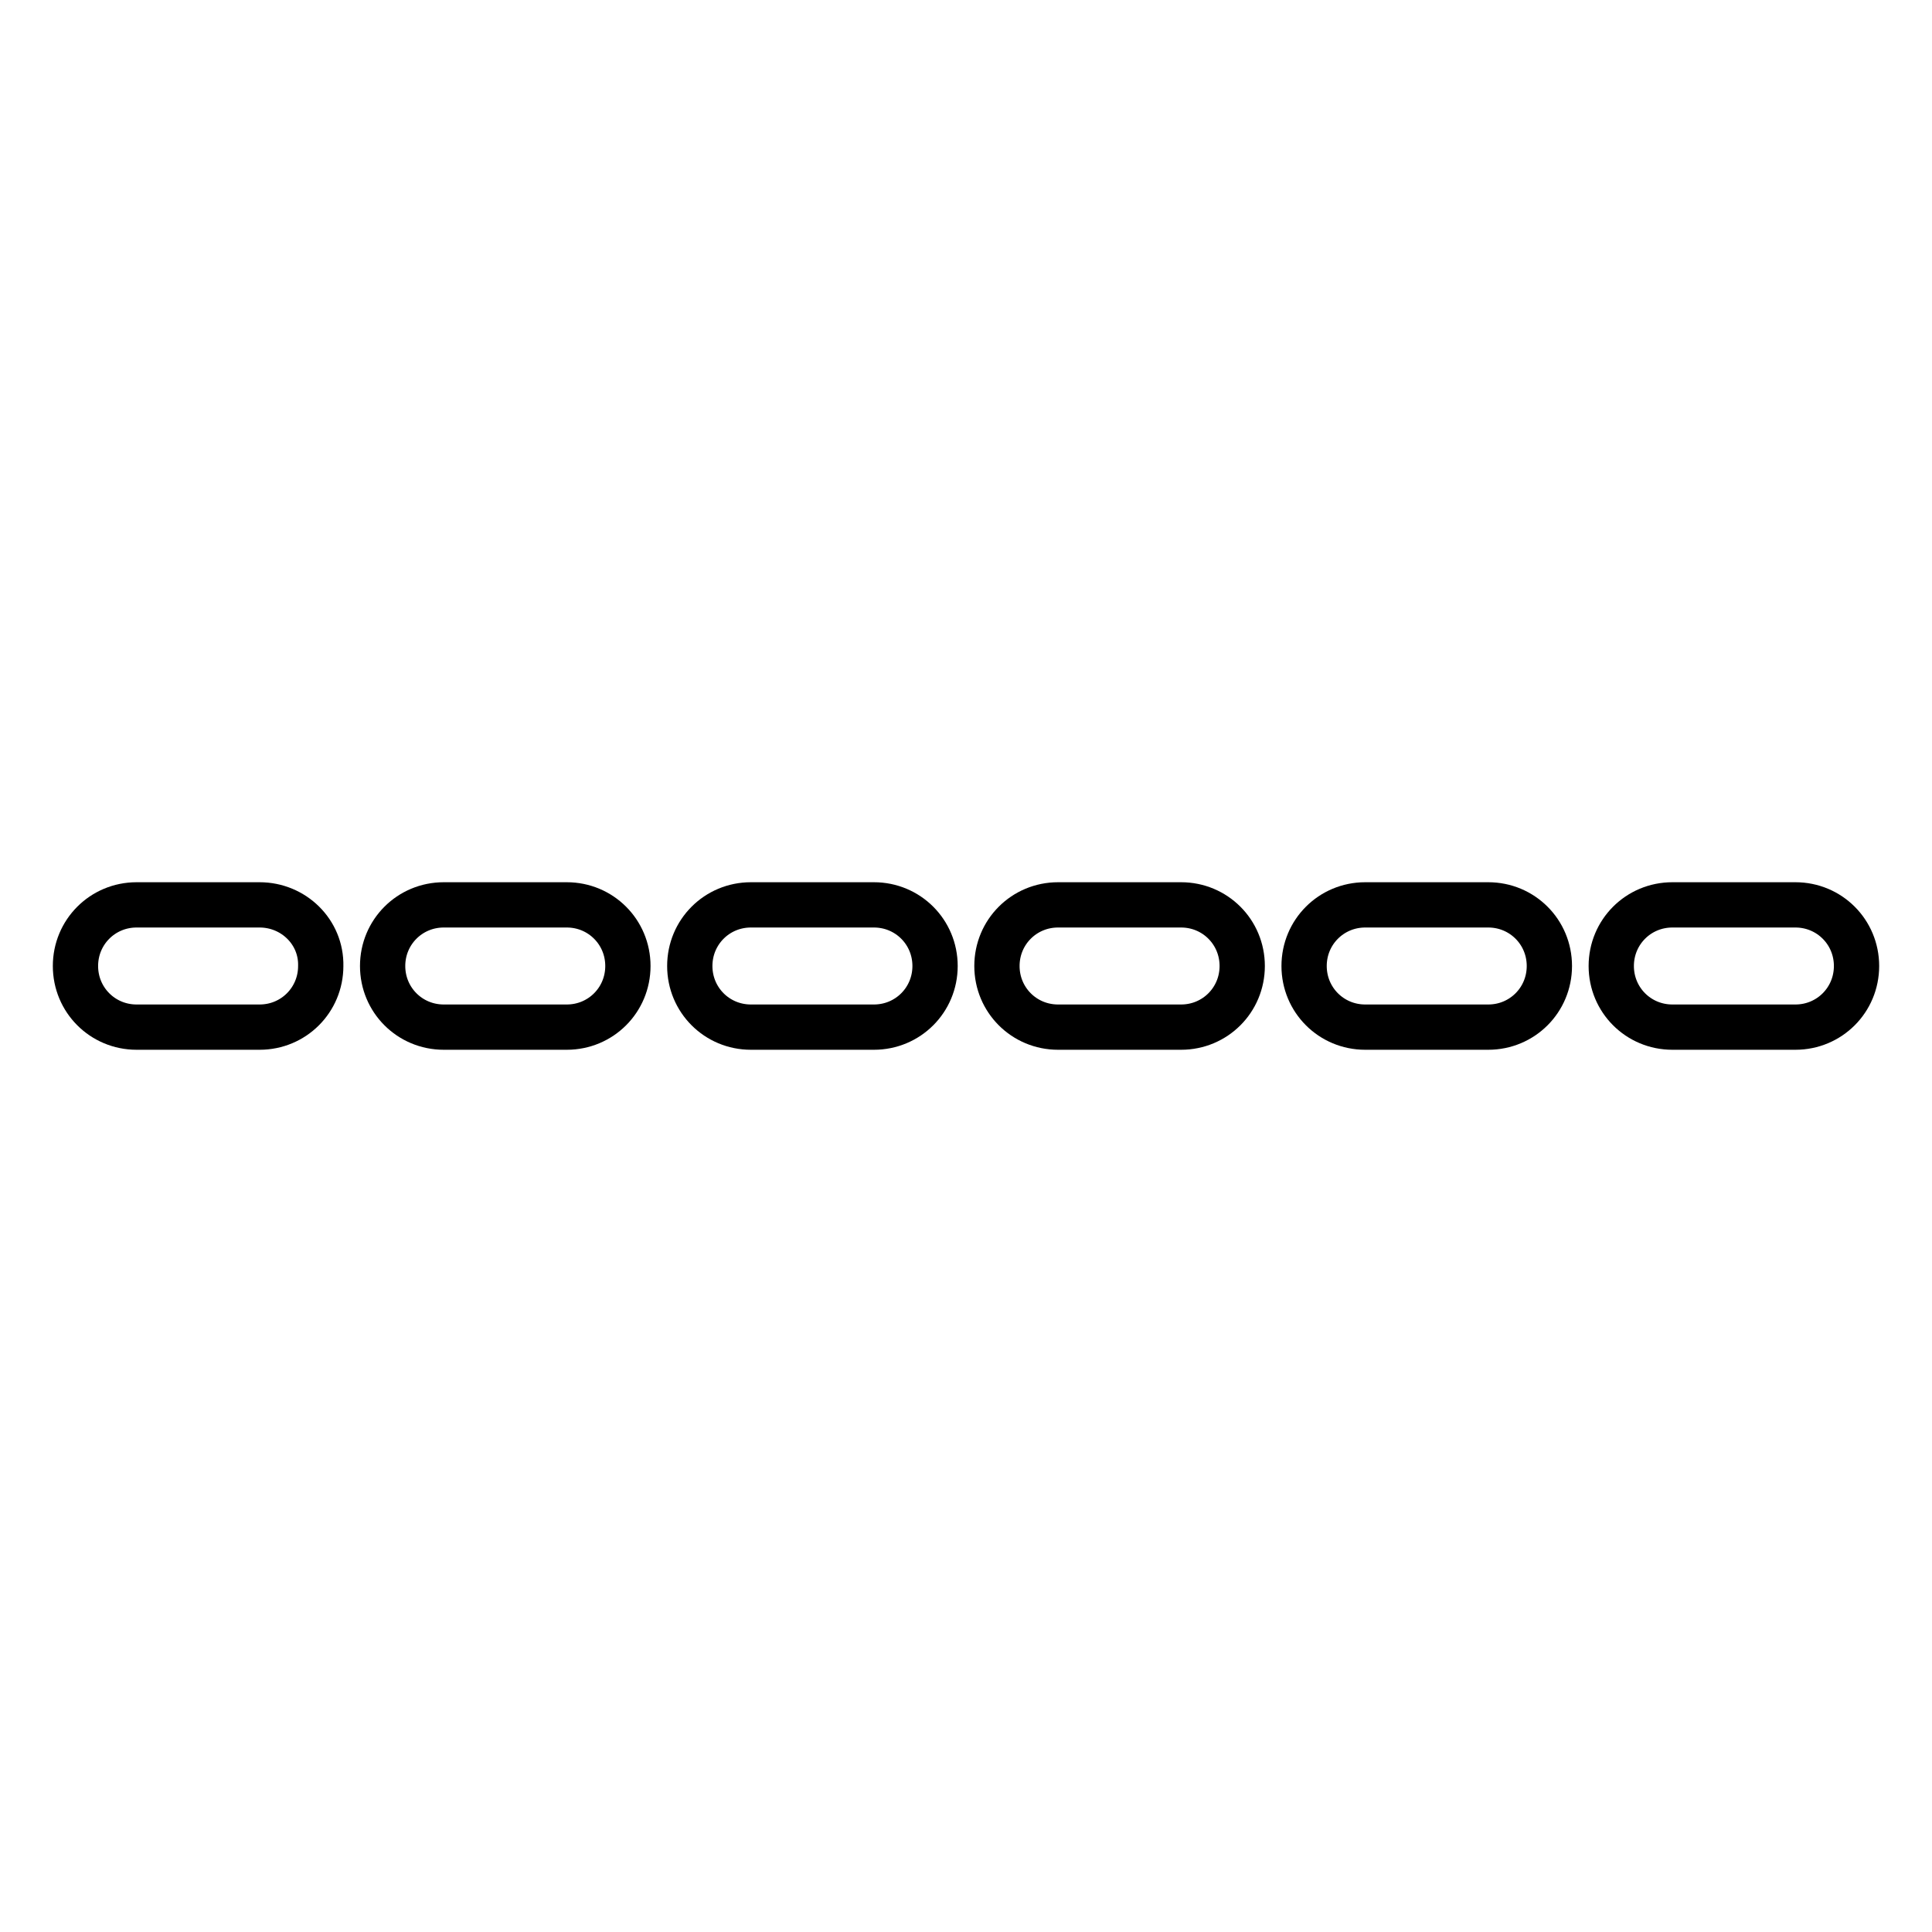 <?xml version="1.0" encoding="utf-8"?>
<!-- Svg Vector Icons : http://www.onlinewebfonts.com/icon -->
<!DOCTYPE svg PUBLIC "-//W3C//DTD SVG 1.1//EN" "http://www.w3.org/Graphics/SVG/1.1/DTD/svg11.dtd">
<svg version="1.1" xmlns="http://www.w3.org/2000/svg" xmlns:xlink="http://www.w3.org/1999/xlink" x="0px" y="0px" viewBox="0 0 256 256" enable-background="new 0 0 256 256" xml:space="preserve">
<g> <path stroke-width="6" fill-opacity="0" stroke="#000000"  d="M34.4,119.9H18.1c-4.5,0-8.1,3.6-8.1,8.1c0,4.5,3.6,8.1,8.1,8.1h16.3c4.5,0,8.1-3.6,8.1-8.1 C42.6,123.5,38.9,119.9,34.4,119.9z M75.1,119.9H58.8c-4.5,0-8.1,3.6-8.1,8.1c0,4.5,3.6,8.1,8.1,8.1h16.3c4.5,0,8.1-3.6,8.1-8.1 C83.2,123.5,79.6,119.9,75.1,119.9z M115.8,119.9H99.5c-4.5,0-8.1,3.6-8.1,8.1c0,4.5,3.6,8.1,8.1,8.1h16.3c4.5,0,8.1-3.6,8.1-8.1 C123.9,123.5,120.3,119.9,115.8,119.9z M156.5,119.9h-16.3c-4.5,0-8.1,3.6-8.1,8.1c0,4.5,3.6,8.1,8.1,8.1h16.3 c4.5,0,8.1-3.6,8.1-8.1C164.6,123.5,161,119.9,156.5,119.9z M197.2,119.9h-16.3c-4.5,0-8.1,3.6-8.1,8.1c0,4.5,3.6,8.1,8.1,8.1h16.3 c4.5,0,8.1-3.6,8.1-8.1C205.3,123.5,201.7,119.9,197.2,119.9z M237.9,119.9h-16.3c-4.5,0-8.1,3.6-8.1,8.1c0,4.5,3.6,8.1,8.1,8.1 h16.3c4.5,0,8.1-3.6,8.1-8.1C246,123.5,242.4,119.9,237.9,119.9z"/></g>
</svg>